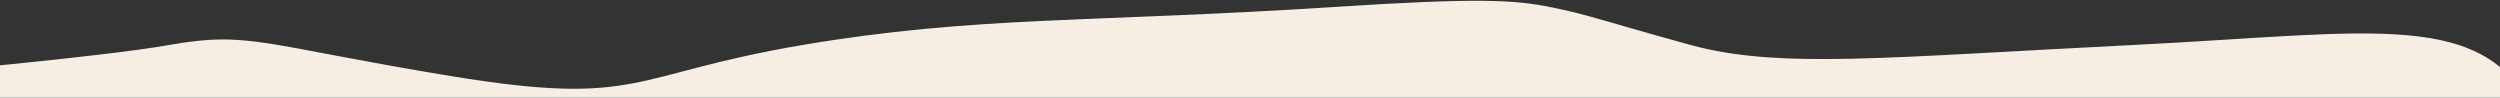 <svg width="1512" height="59" viewBox="0 0 1512 59" fill="none" xmlns="http://www.w3.org/2000/svg">
<rect x="0" y="0" width="1512" height="59" fill="#333333" stroke="none"/>
<g clip-path="url(#clip0_109_462)">
<path d="M1534 70.552C1566.25 141.824 1583.81 20.984 1586 34.578L1639 34.578C1598.93 87.559 1518.37 194.567 1516.62 198.75C1514.43 203.979 1349.43 286.588 1342.88 285.542C1336.32 284.496 273.121 272.994 237.062 259.4C208.214 248.525 -15.353 203.281 -123.531 182.019L-188 88.954C-160.318 57.583 -84.238 46.917 -72 46.081C-56.702 45.035 62.176 34.334 102 27.258C151 18.552 158.387 27.258 273.121 46.081C387.855 64.903 380.206 45.035 485.105 27.258C590.005 9.482 660.063 13.749 806.36 4.253C895 -1.5 916 1.54972e-05 937.484 4.253C961.066 8.922 969.173 12.619 1022.72 27.258C1076.26 41.898 1141.82 34.578 1289.33 27.258C1436.85 19.939 1504 4.253 1534 70.552Z" fill="#F7EEE3"/>
</g>
<defs>
<clipPath id="clip0_109_462">
<rect width="1512" height="59" fill="white"/>
</clipPath>
</defs>
</svg>
